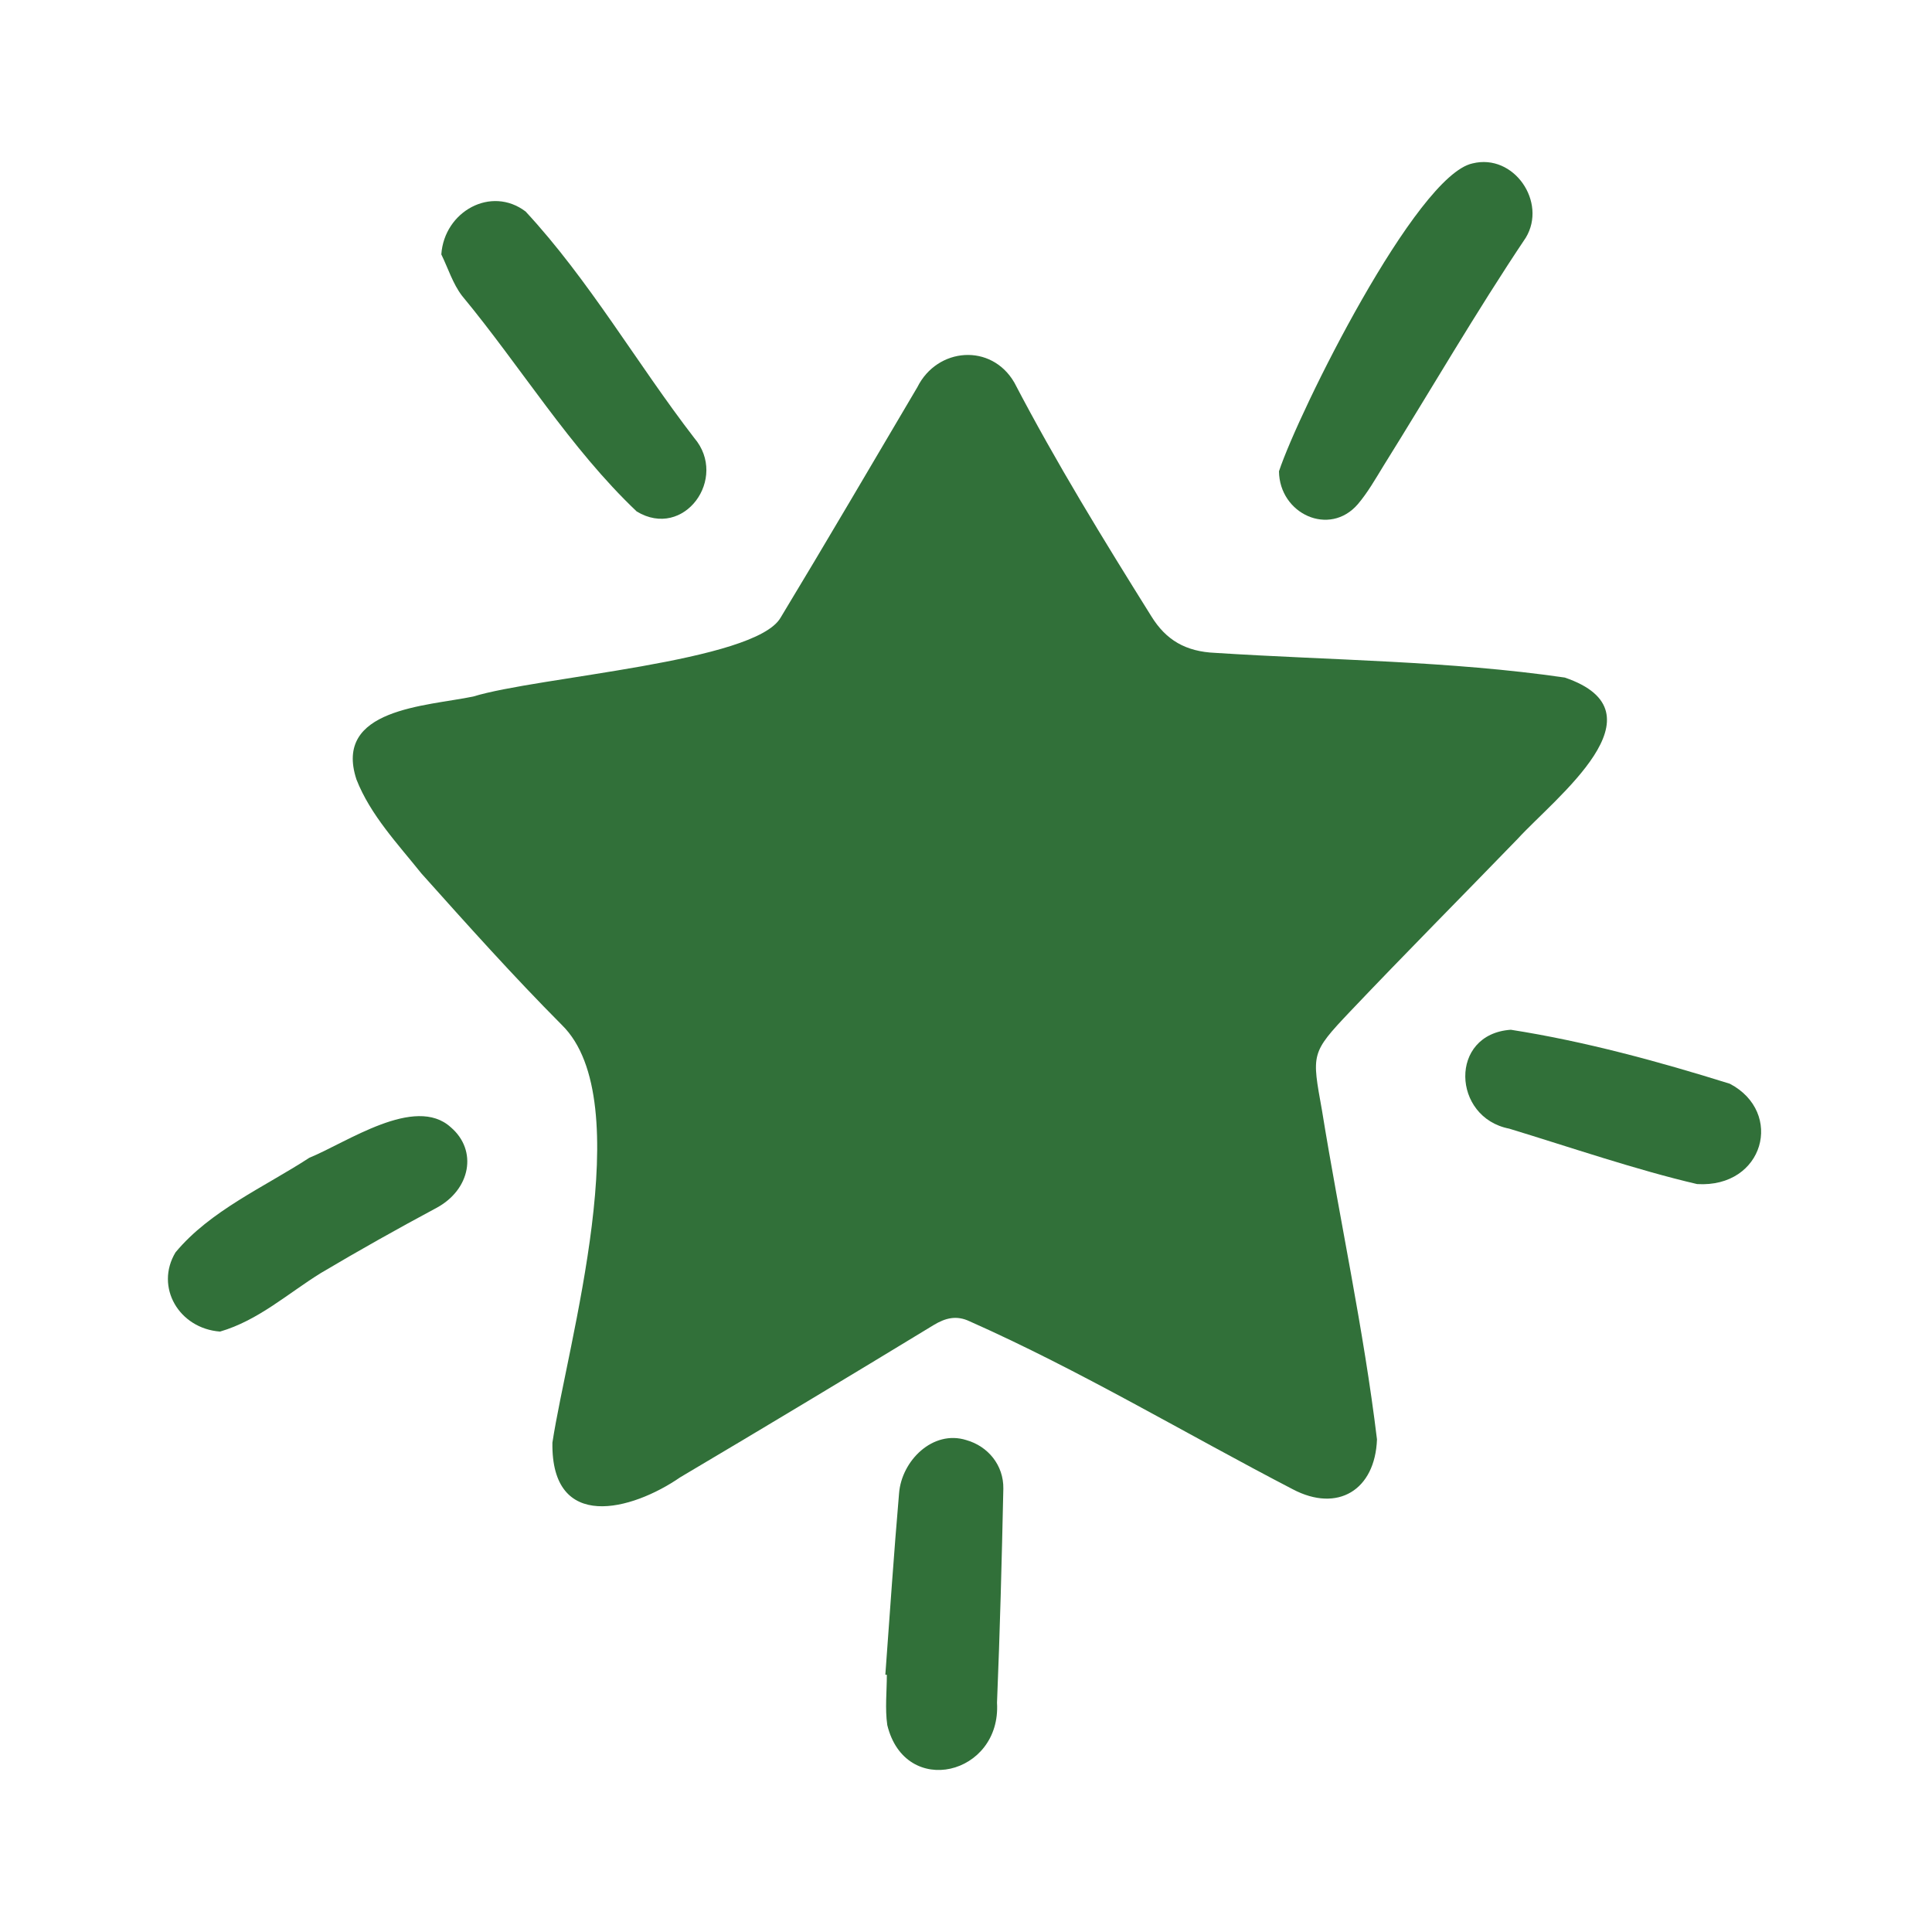 <svg width="40" height="40" viewBox="0 0 40 40" fill="none" xmlns="http://www.w3.org/2000/svg">
<path d="M11.437 29.869C11.745 27.84 13.237 22.798 11.635 21.223C10.629 20.212 9.676 19.147 8.724 18.083C8.237 17.474 7.668 16.874 7.38 16.138C6.897 14.668 8.821 14.623 9.797 14.421C11.133 14.009 15.631 13.709 16.162 12.787C17.119 11.204 18.052 9.608 18.993 8.016C19.403 7.192 20.524 7.098 21.001 7.921C21.866 9.579 22.845 11.172 23.837 12.759C24.14 13.251 24.547 13.491 25.161 13.517C27.569 13.672 30.009 13.681 32.397 14.028C34.519 14.751 32.207 16.509 31.421 17.368C30.266 18.561 29.096 19.738 27.953 20.942C27.132 21.807 27.161 21.819 27.37 22.988C27.738 25.259 28.233 27.52 28.509 29.801C28.47 30.851 27.694 31.324 26.764 30.833C24.532 29.674 22.372 28.376 20.072 27.355C19.807 27.23 19.579 27.283 19.33 27.434C17.587 28.494 15.839 29.546 14.083 30.586C13.083 31.276 11.409 31.727 11.437 29.869Z" fill="#317039"/>
<path d="M26.48 9.757C26.892 8.519 29.317 3.631 30.488 3.383C31.344 3.171 32.035 4.185 31.59 4.921C30.557 6.461 29.624 8.074 28.641 9.649C28.476 9.918 28.317 10.197 28.114 10.437C27.526 11.121 26.489 10.64 26.48 9.757Z" fill="#317039"/>
<path d="M9.137 5.267C9.198 4.378 10.168 3.838 10.882 4.379C12.199 5.799 13.188 7.53 14.374 9.068C15.083 9.9 14.163 11.181 13.183 10.59C11.802 9.28 10.782 7.591 9.565 6.123C9.375 5.874 9.277 5.554 9.137 5.267Z" fill="#317039"/>
<path d="M18.33 34.673C18.422 33.422 18.506 32.169 18.614 30.919C18.666 30.24 19.316 29.598 20.005 29.815C20.456 29.942 20.781 30.336 20.773 30.822C20.741 32.298 20.703 33.777 20.642 35.252C20.733 36.751 18.741 37.241 18.37 35.715C18.321 35.375 18.361 35.022 18.361 34.675C18.35 34.675 18.34 34.674 18.33 34.673Z" fill="#317039"/>
<path d="M4.556 27.569C3.704 27.505 3.204 26.645 3.633 25.93C4.351 25.064 5.473 24.577 6.405 23.97C7.181 23.654 8.591 22.665 9.332 23.338C9.896 23.819 9.741 24.63 9.037 25.008C8.229 25.441 7.429 25.89 6.641 26.358C5.954 26.784 5.349 27.337 4.556 27.569Z" fill="#317039"/>
<path d="M35.137 24.515C33.892 24.226 32.493 23.747 31.245 23.367C30.063 23.137 29.994 21.408 31.28 21.32C32.804 21.558 34.341 21.977 35.815 22.438C36.941 23.031 36.524 24.598 35.137 24.515Z" fill="#317039"/>
</svg>
